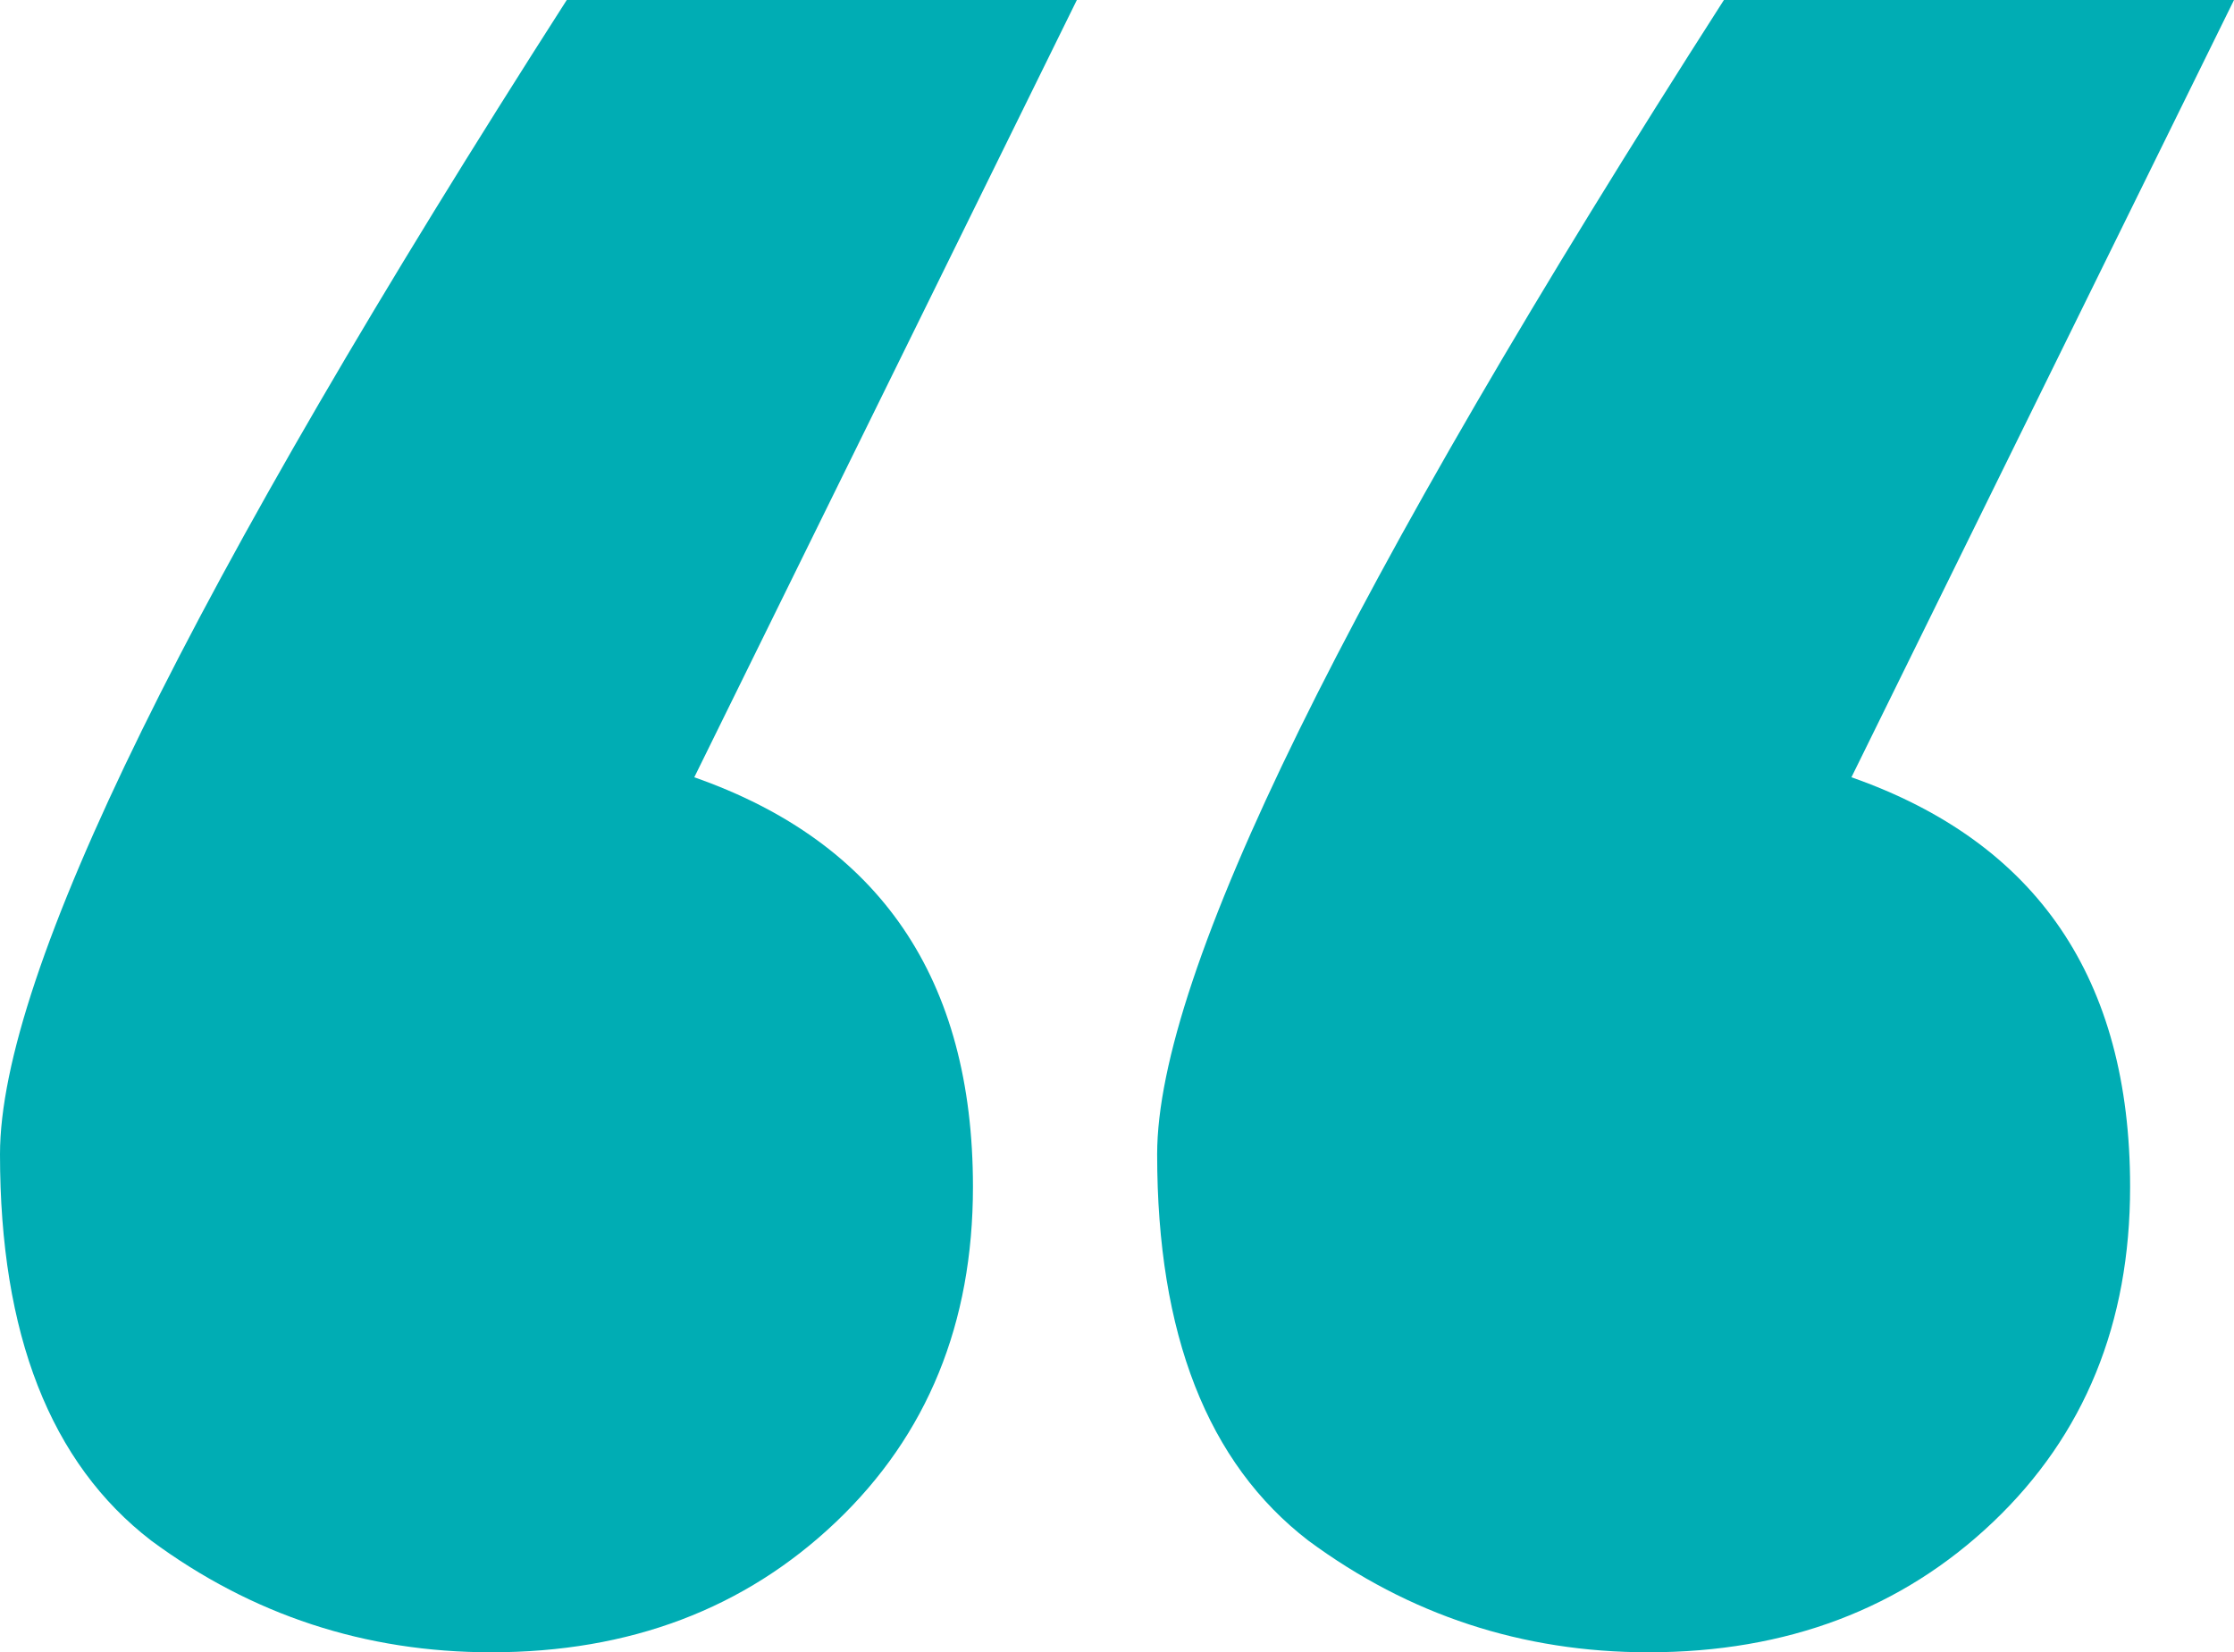 <?xml version="1.0" encoding="UTF-8"?> <svg xmlns="http://www.w3.org/2000/svg" width="73" height="54" viewBox="0 0 73 54" fill="none"> <g clip-path="url(#clip0_2726_1503)"> <path d="M18.52 0H35.188L22.687 25.403C28.758 27.532 31.793 31.994 31.793 38.789C31.793 43.251 30.301 46.901 27.317 49.741C24.333 52.58 20.578 54 16.051 54C11.935 54 8.231 52.783 4.939 50.349C1.646 47.814 0 43.606 0 37.724C0 31.842 6.173 19.268 18.52 0ZM60.499 25.403C66.569 27.532 69.605 31.994 69.605 38.789C69.605 43.251 68.113 46.901 65.129 49.741C62.145 52.58 58.39 54 53.863 54C49.747 54 46.043 52.783 42.751 50.349C39.458 47.814 37.812 43.606 37.812 37.724C37.812 31.842 43.985 19.268 56.332 0H73L60.499 25.403Z" fill="#00ADB4"></path> </g> <defs> <clipPath id="clip0_2726_1503"> <rect width="73" height="54" fill="white"></rect> </clipPath> </defs> </svg> 
